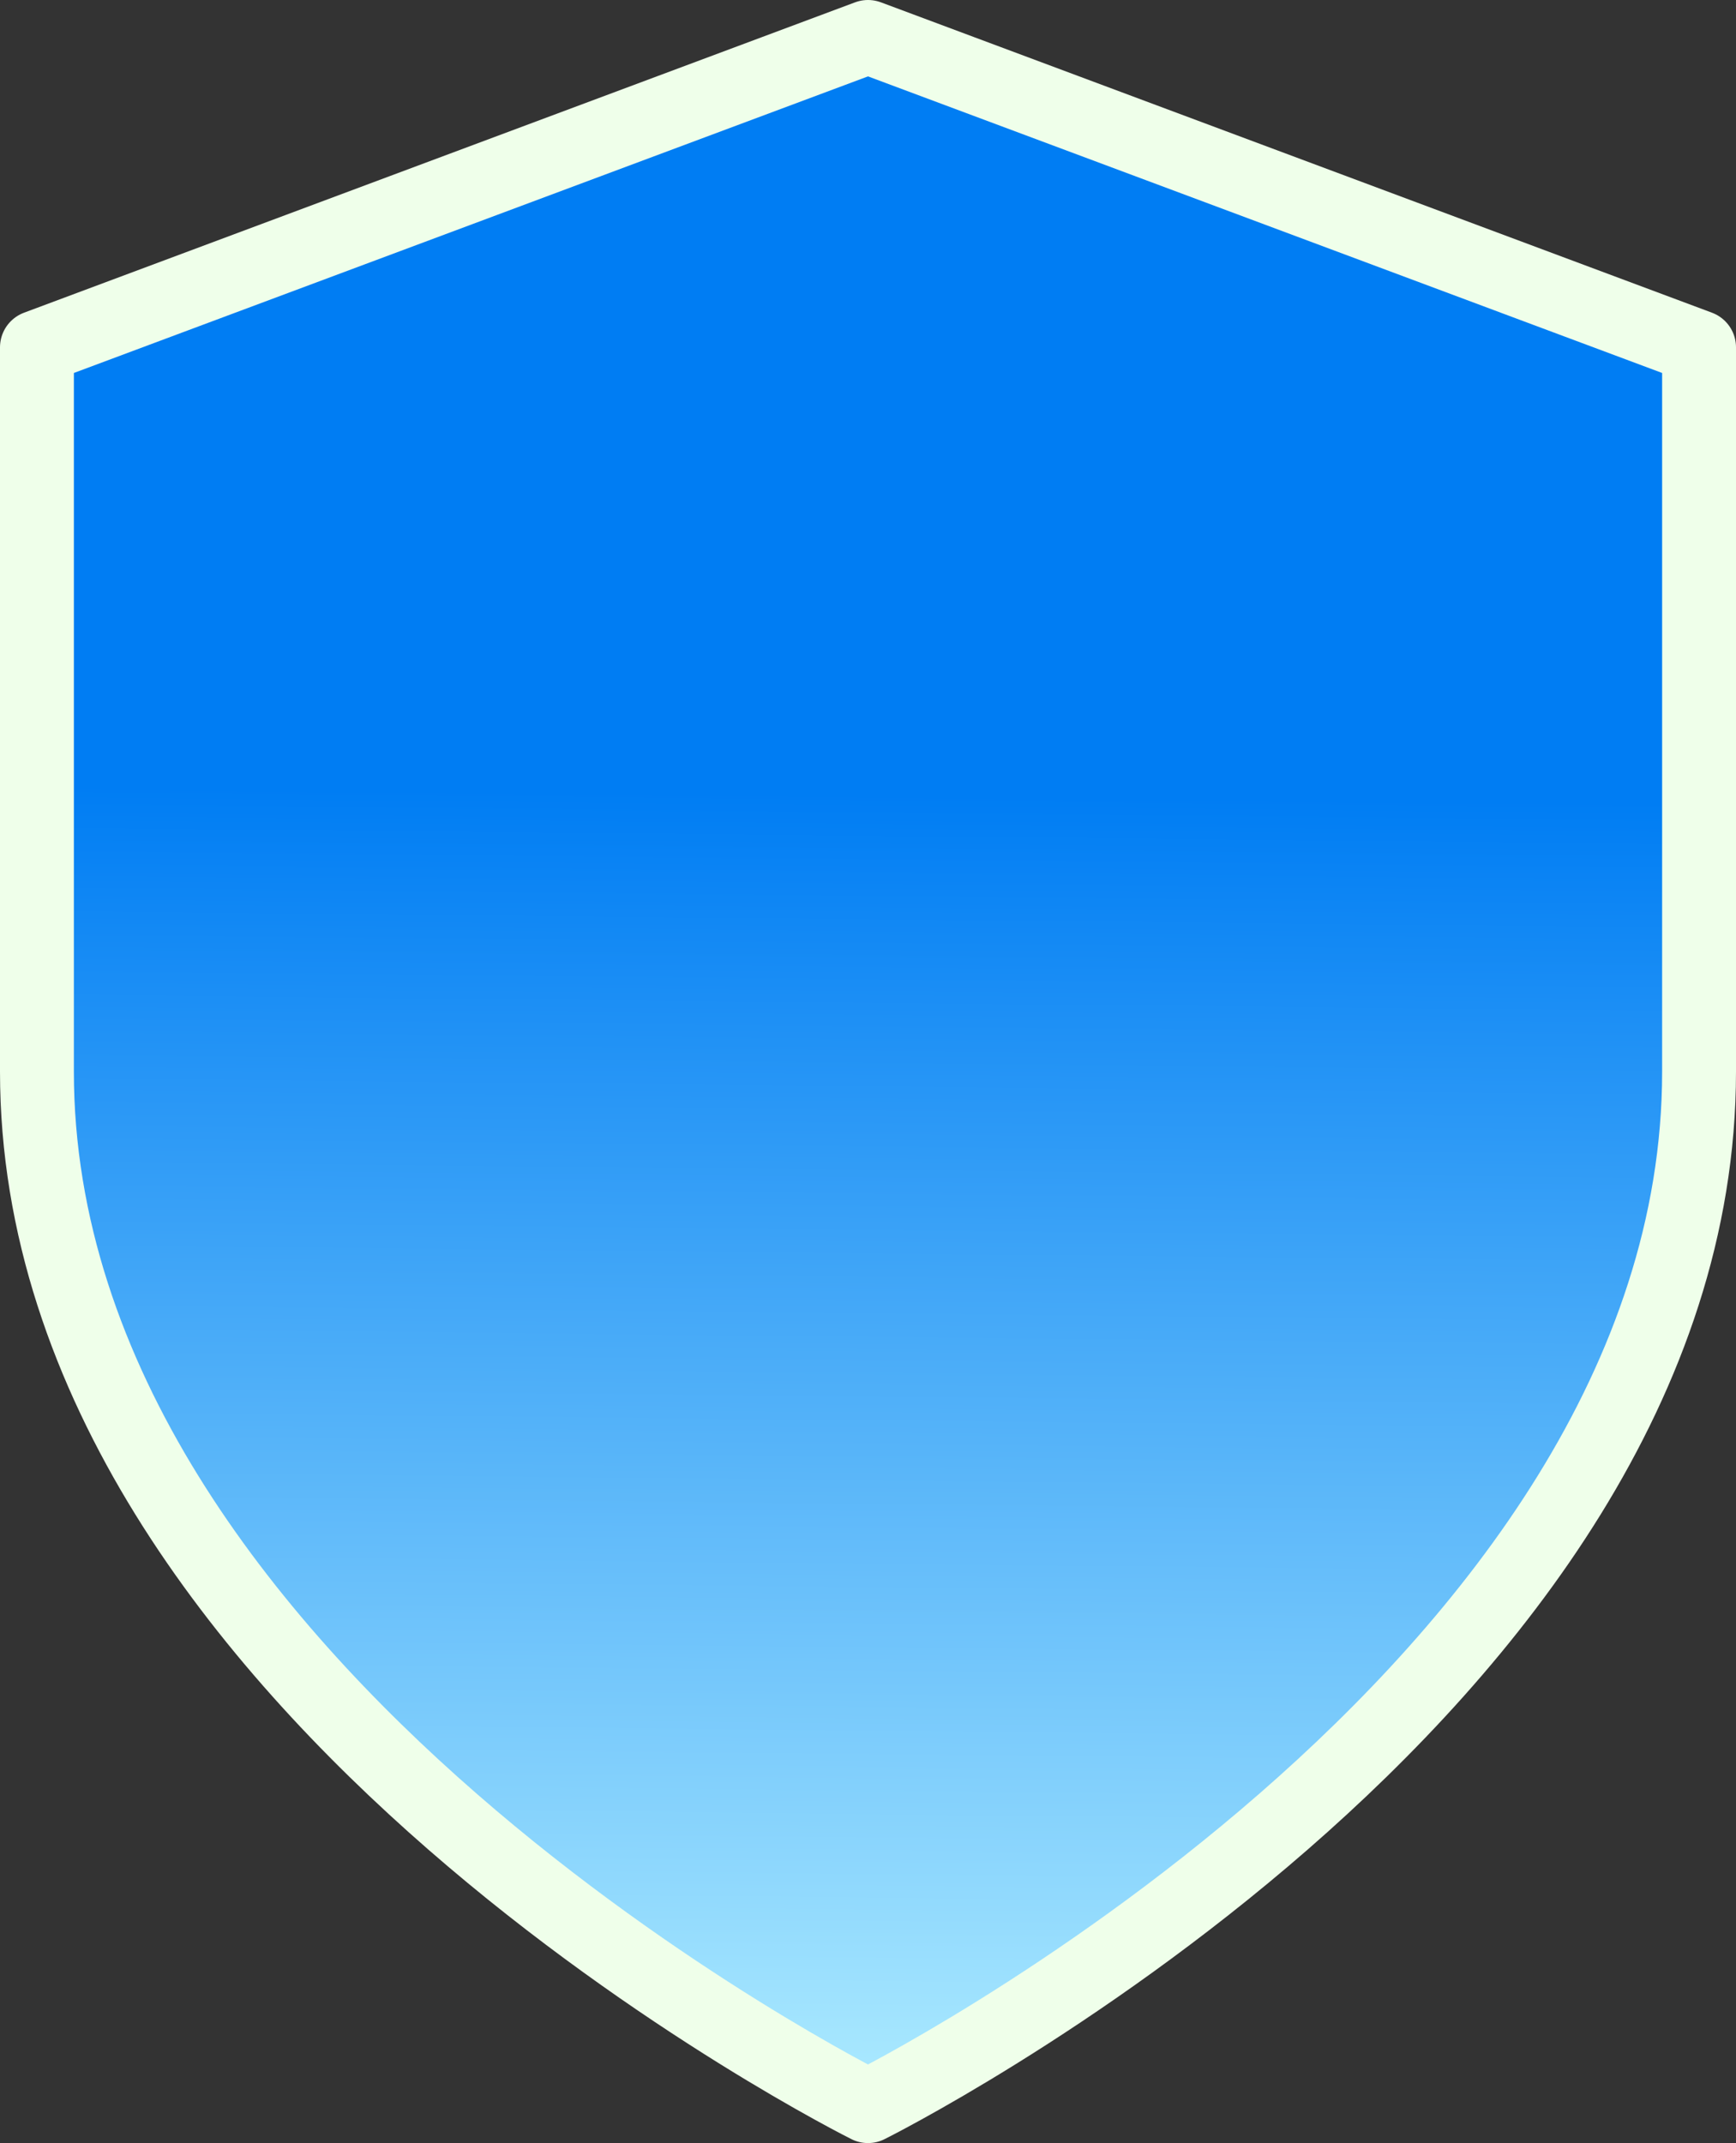<svg width="47" height="58" viewBox="0 0 47 58" fill="none" xmlns="http://www.w3.org/2000/svg">
<rect x="0" y="0" width="47" height="58" fill="#333333" stroke="none"/>
<path d="M23.5 57C23.5 57 46 45.8 46 29V9.4L23.5 1L1 9.4V29C1 45.8 23.5 57 23.5 57Z" fill="url(#paint0_linear_988_47037)" stroke="#EFFFEA" stroke-width="2" stroke-linecap="round" stroke-linejoin="round"/>
<defs>
<linearGradient id="paint0_linear_988_47037" x1="23.732" y1="21.495" x2="23.373" y2="56.999" gradientUnits="userSpaceOnUse">
<stop stop-color="#007DF3"/>
<stop offset="1" stop-color="#ADEBFF"/>
</linearGradient>
</defs>
</svg>
